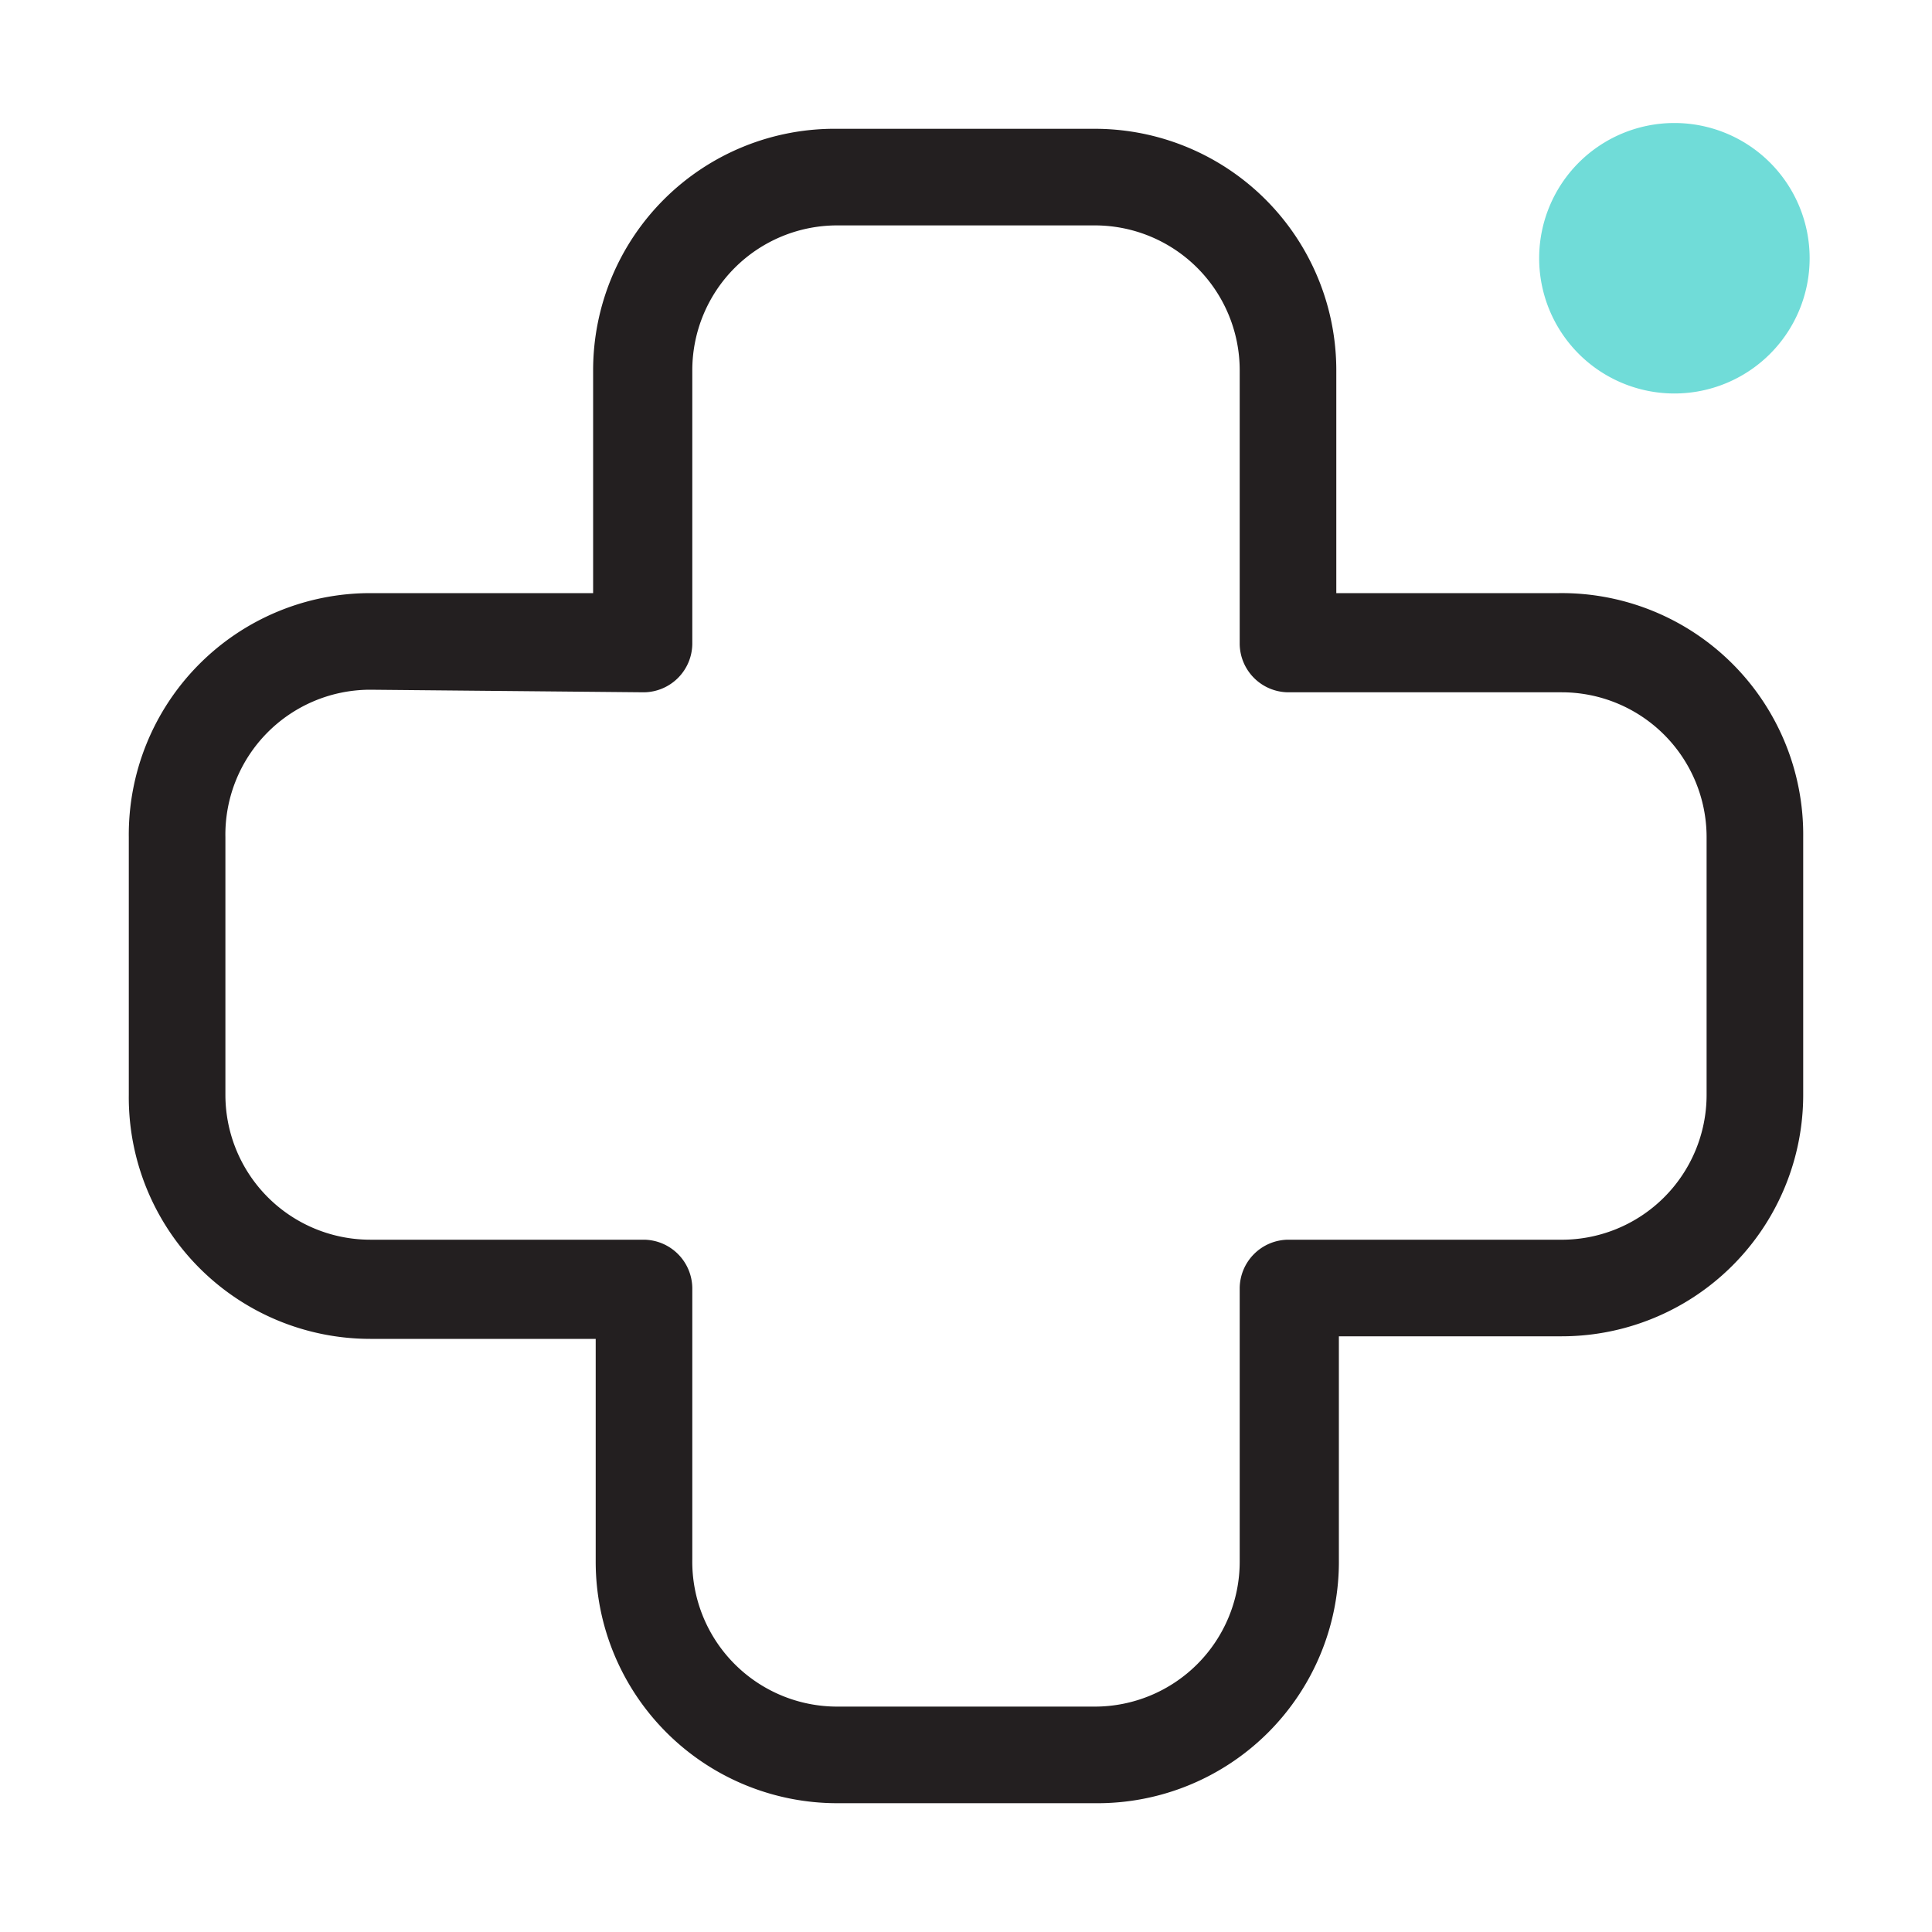 <svg xmlns="http://www.w3.org/2000/svg" width="30" height="30" fill="none" xmlns:v="https://vecta.io/nano"><g clip-path="url(#A)"><path d="M17 28h-4a3.75 3.75 0 0 1-3.75-3.75v-3.46h-3.5a3.75 3.75 0 0 1-2.666-1.113A3.75 3.75 0 0 1 2 17v-4a3.75 3.75 0 0 1 1.084-2.677A3.75 3.75 0 0 1 5.75 9.21h3.46V5.75a3.75 3.75 0 0 1 1.112-2.666A3.75 3.75 0 0 1 13 2h4a3.75 3.75 0 0 1 3.75 3.75v3.46h3.46a3.75 3.75 0 0 1 2.692 1.098A3.75 3.75 0 0 1 28 13v4a3.75 3.75 0 0 1-3.75 3.75h-3.46v3.46a3.75 3.75 0 0 1-1.098 2.692A3.75 3.75 0 0 1 17 28zM5.75 10.71a2.25 2.25 0 0 0-1.605.673A2.25 2.25 0 0 0 3.5 13v4a2.25 2.25 0 0 0 2.25 2.25H10a.76.76 0 0 1 .75.75v4.21a2.25 2.25 0 0 0 .645 1.617A2.25 2.25 0 0 0 13 26.5h4a2.25 2.25 0 0 0 2.25-2.25V20a.76.76 0 0 1 .75-.75h4.21a2.25 2.25 0 0 0 1.617-.645A2.25 2.25 0 0 0 26.5 17v-4a2.25 2.25 0 0 0-2.25-2.25H20a.76.76 0 0 1-.75-.75V5.75A2.25 2.25 0 0 0 17 3.5h-4a2.25 2.25 0 0 0-2.25 2.25V10a.76.76 0 0 1-.75.75l-4.25-.04z" fill="#231f20"/><path d="M26 6.11a2.1 2.1 0 1 0 0-4.2 2.1 2.1 0 1 0 0 4.2z" fill="#70dcd8"/></g><defs><clipPath id="A"><path fill="#fff" d="M0 0h30v30H0z"/></clipPath></defs></svg>